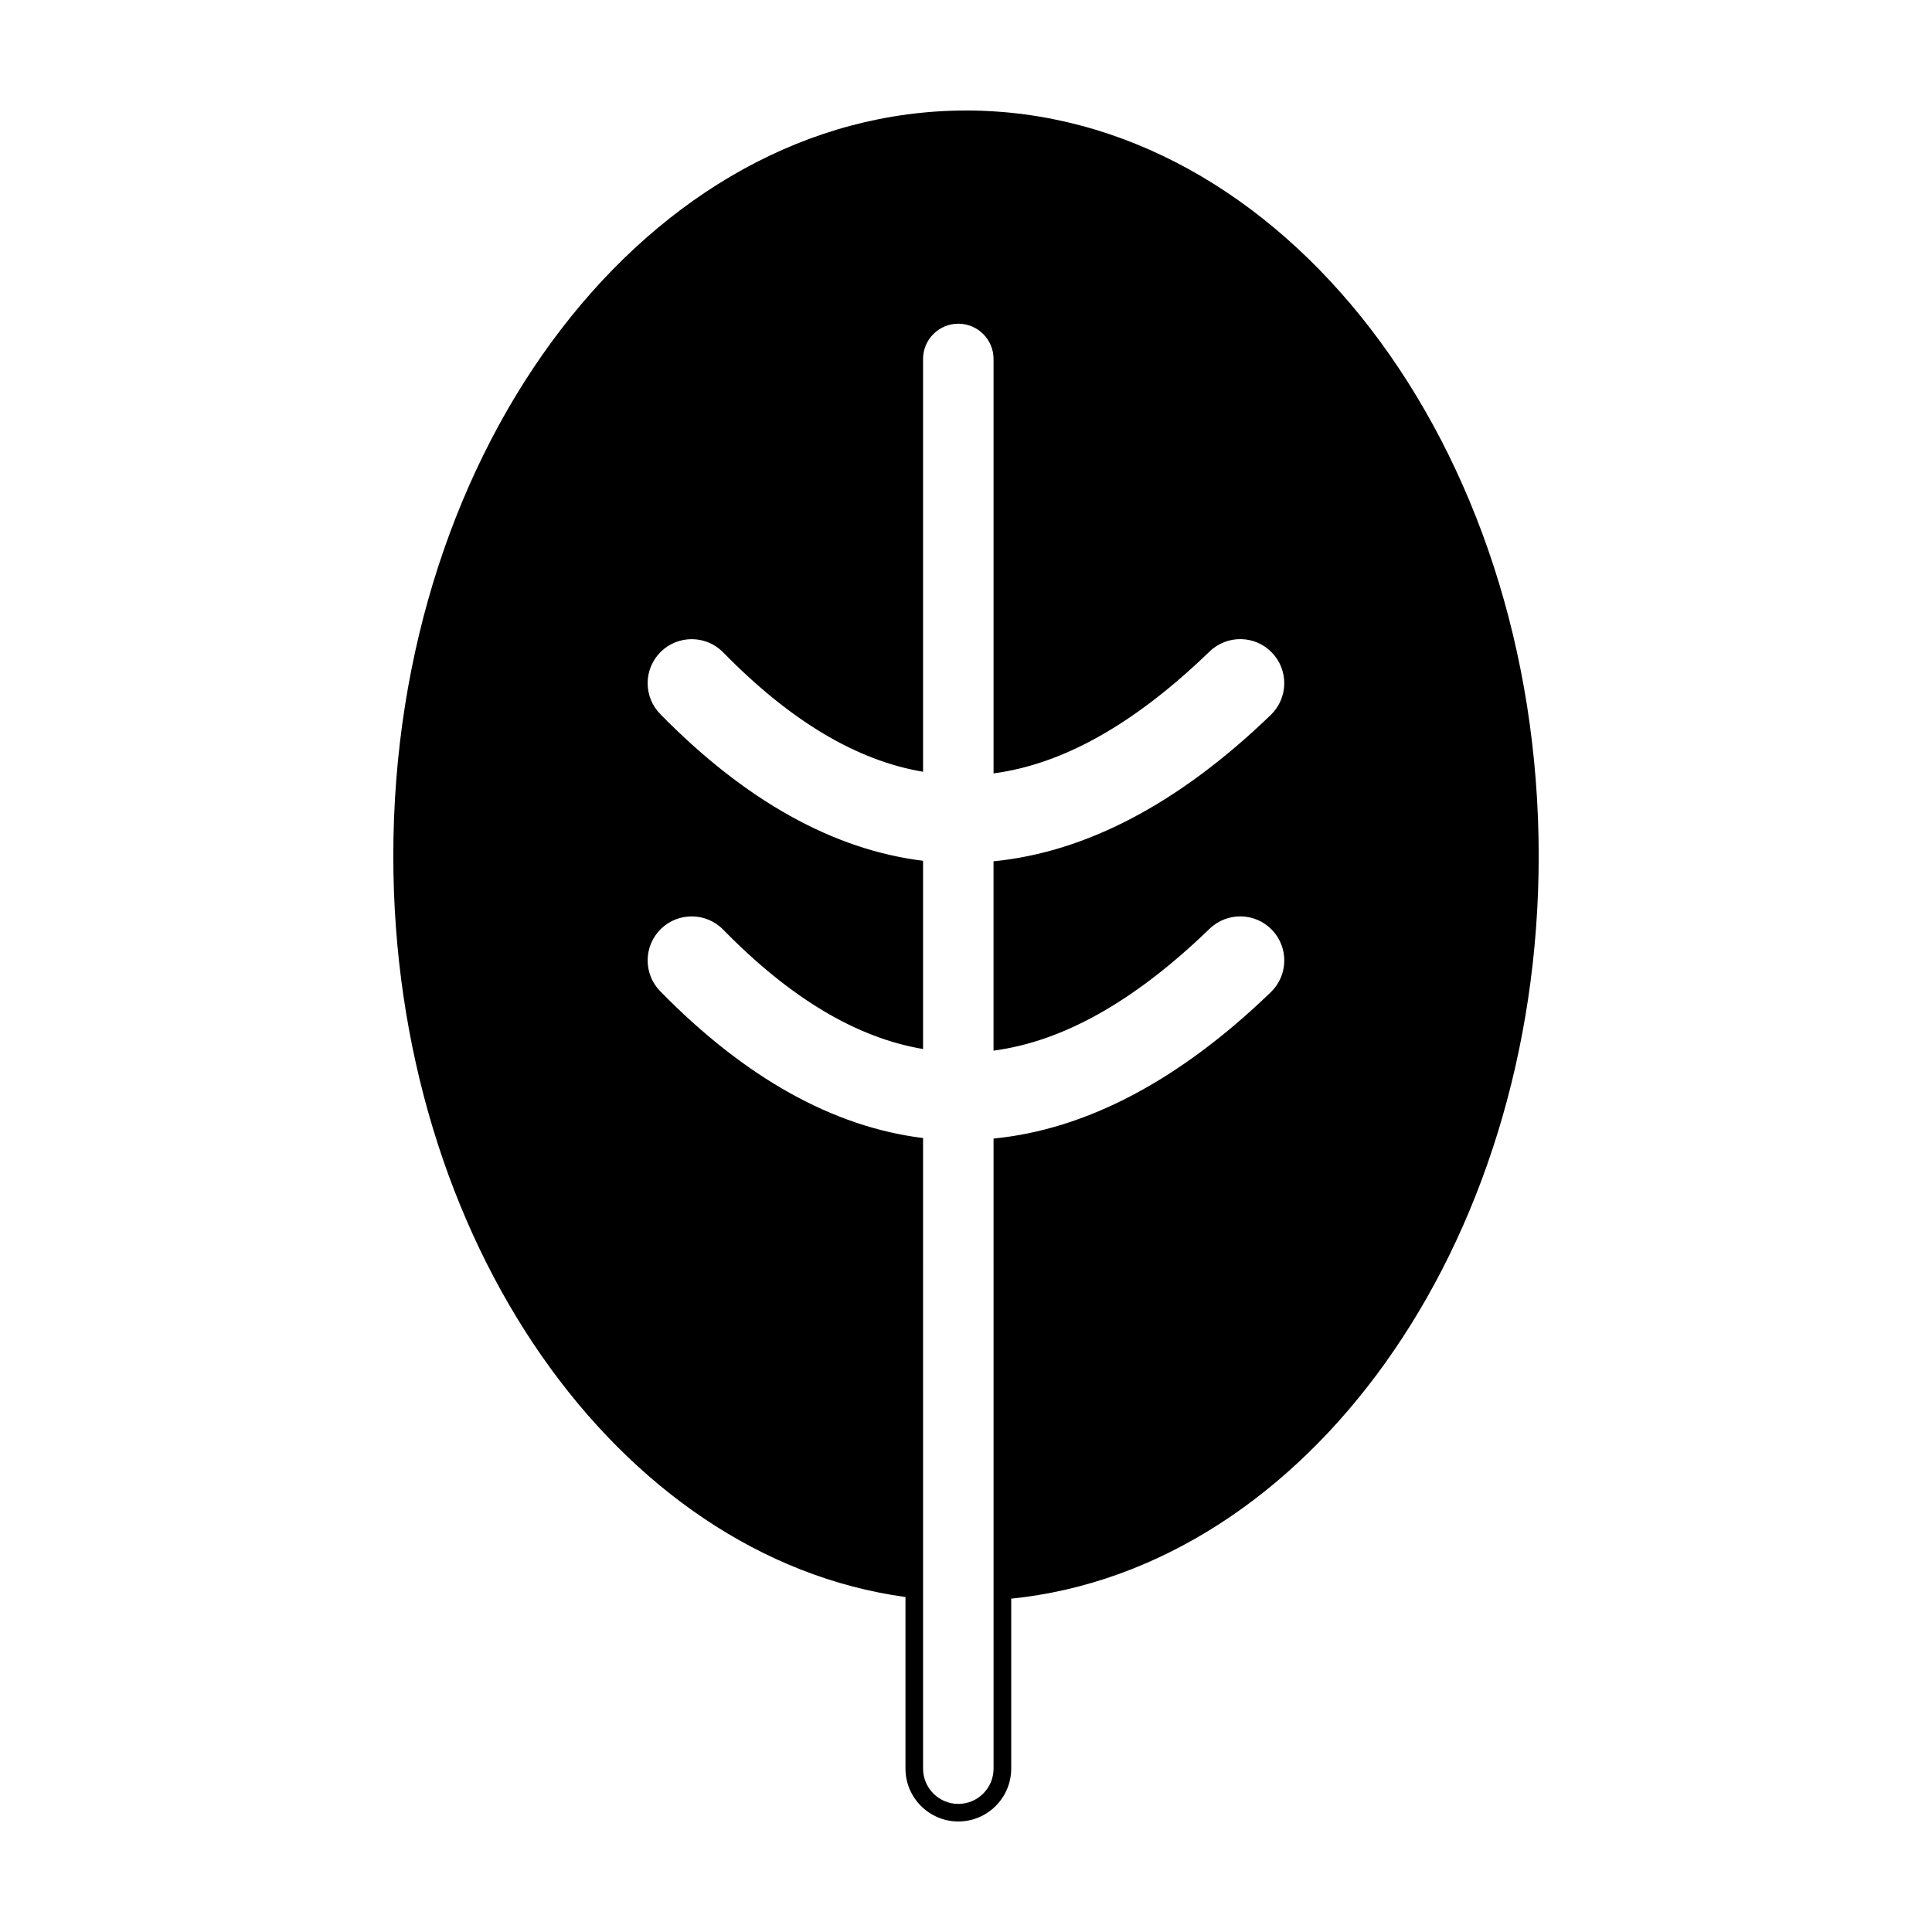 <?xml version="1.0" encoding="UTF-8"?>
<!-- Uploaded to: SVG Repo, www.svgrepo.com, Generator: SVG Repo Mixer Tools -->
<svg fill="#000000" width="800px" height="800px" version="1.1" viewBox="144 144 512 512" xmlns="http://www.w3.org/2000/svg">
 <path d="m400 173.29c-83.684 0-151.77 88.609-151.77 197.53 0 101.87 59.555 185.95 135.73 196.41v45.473c0 7.719 6.289 14.008 14.008 14.008 7.723 0 14.012-6.289 14.012-14.008v-45.039c78.09-7.981 139.79-93.18 139.79-196.85 0.004-108.92-68.086-197.53-151.76-197.53zm64.562 216.84c4.656-4.481 12.043-4.352 16.504 0.281 4.488 4.637 4.359 12.031-0.273 16.512-24.355 23.523-49.031 36.41-73.492 38.809l0.004 166.98c0 5.148-4.188 9.34-9.34 9.34-5.148 0-9.34-4.188-9.34-9.34l-0.004-167.12c-23.723-2.918-47.109-15.871-69.652-38.895-4.516-4.609-4.438-12 0.168-16.512 4.606-4.5 12.012-4.43 16.504 0.172 17.816 18.188 35.332 28.66 52.98 31.648v-49.887c-23.723-2.918-47.102-15.875-69.652-38.891-4.516-4.609-4.438-11.996 0.168-16.516 4.606-4.5 11.996-4.422 16.504 0.172 17.816 18.184 35.332 28.656 52.98 31.645v-109.4c0-5.148 4.188-9.34 9.34-9.34 5.152 0 9.34 4.191 9.34 9.34v109.83c18.594-2.469 37.523-13.227 57.254-32.305 4.656-4.481 12.043-4.352 16.504 0.281 4.488 4.637 4.359 12.027-0.273 16.512-24.355 23.527-49.02 36.406-73.492 38.809v50.18c18.617-2.473 37.539-13.234 57.27-32.309z"/>
</svg>